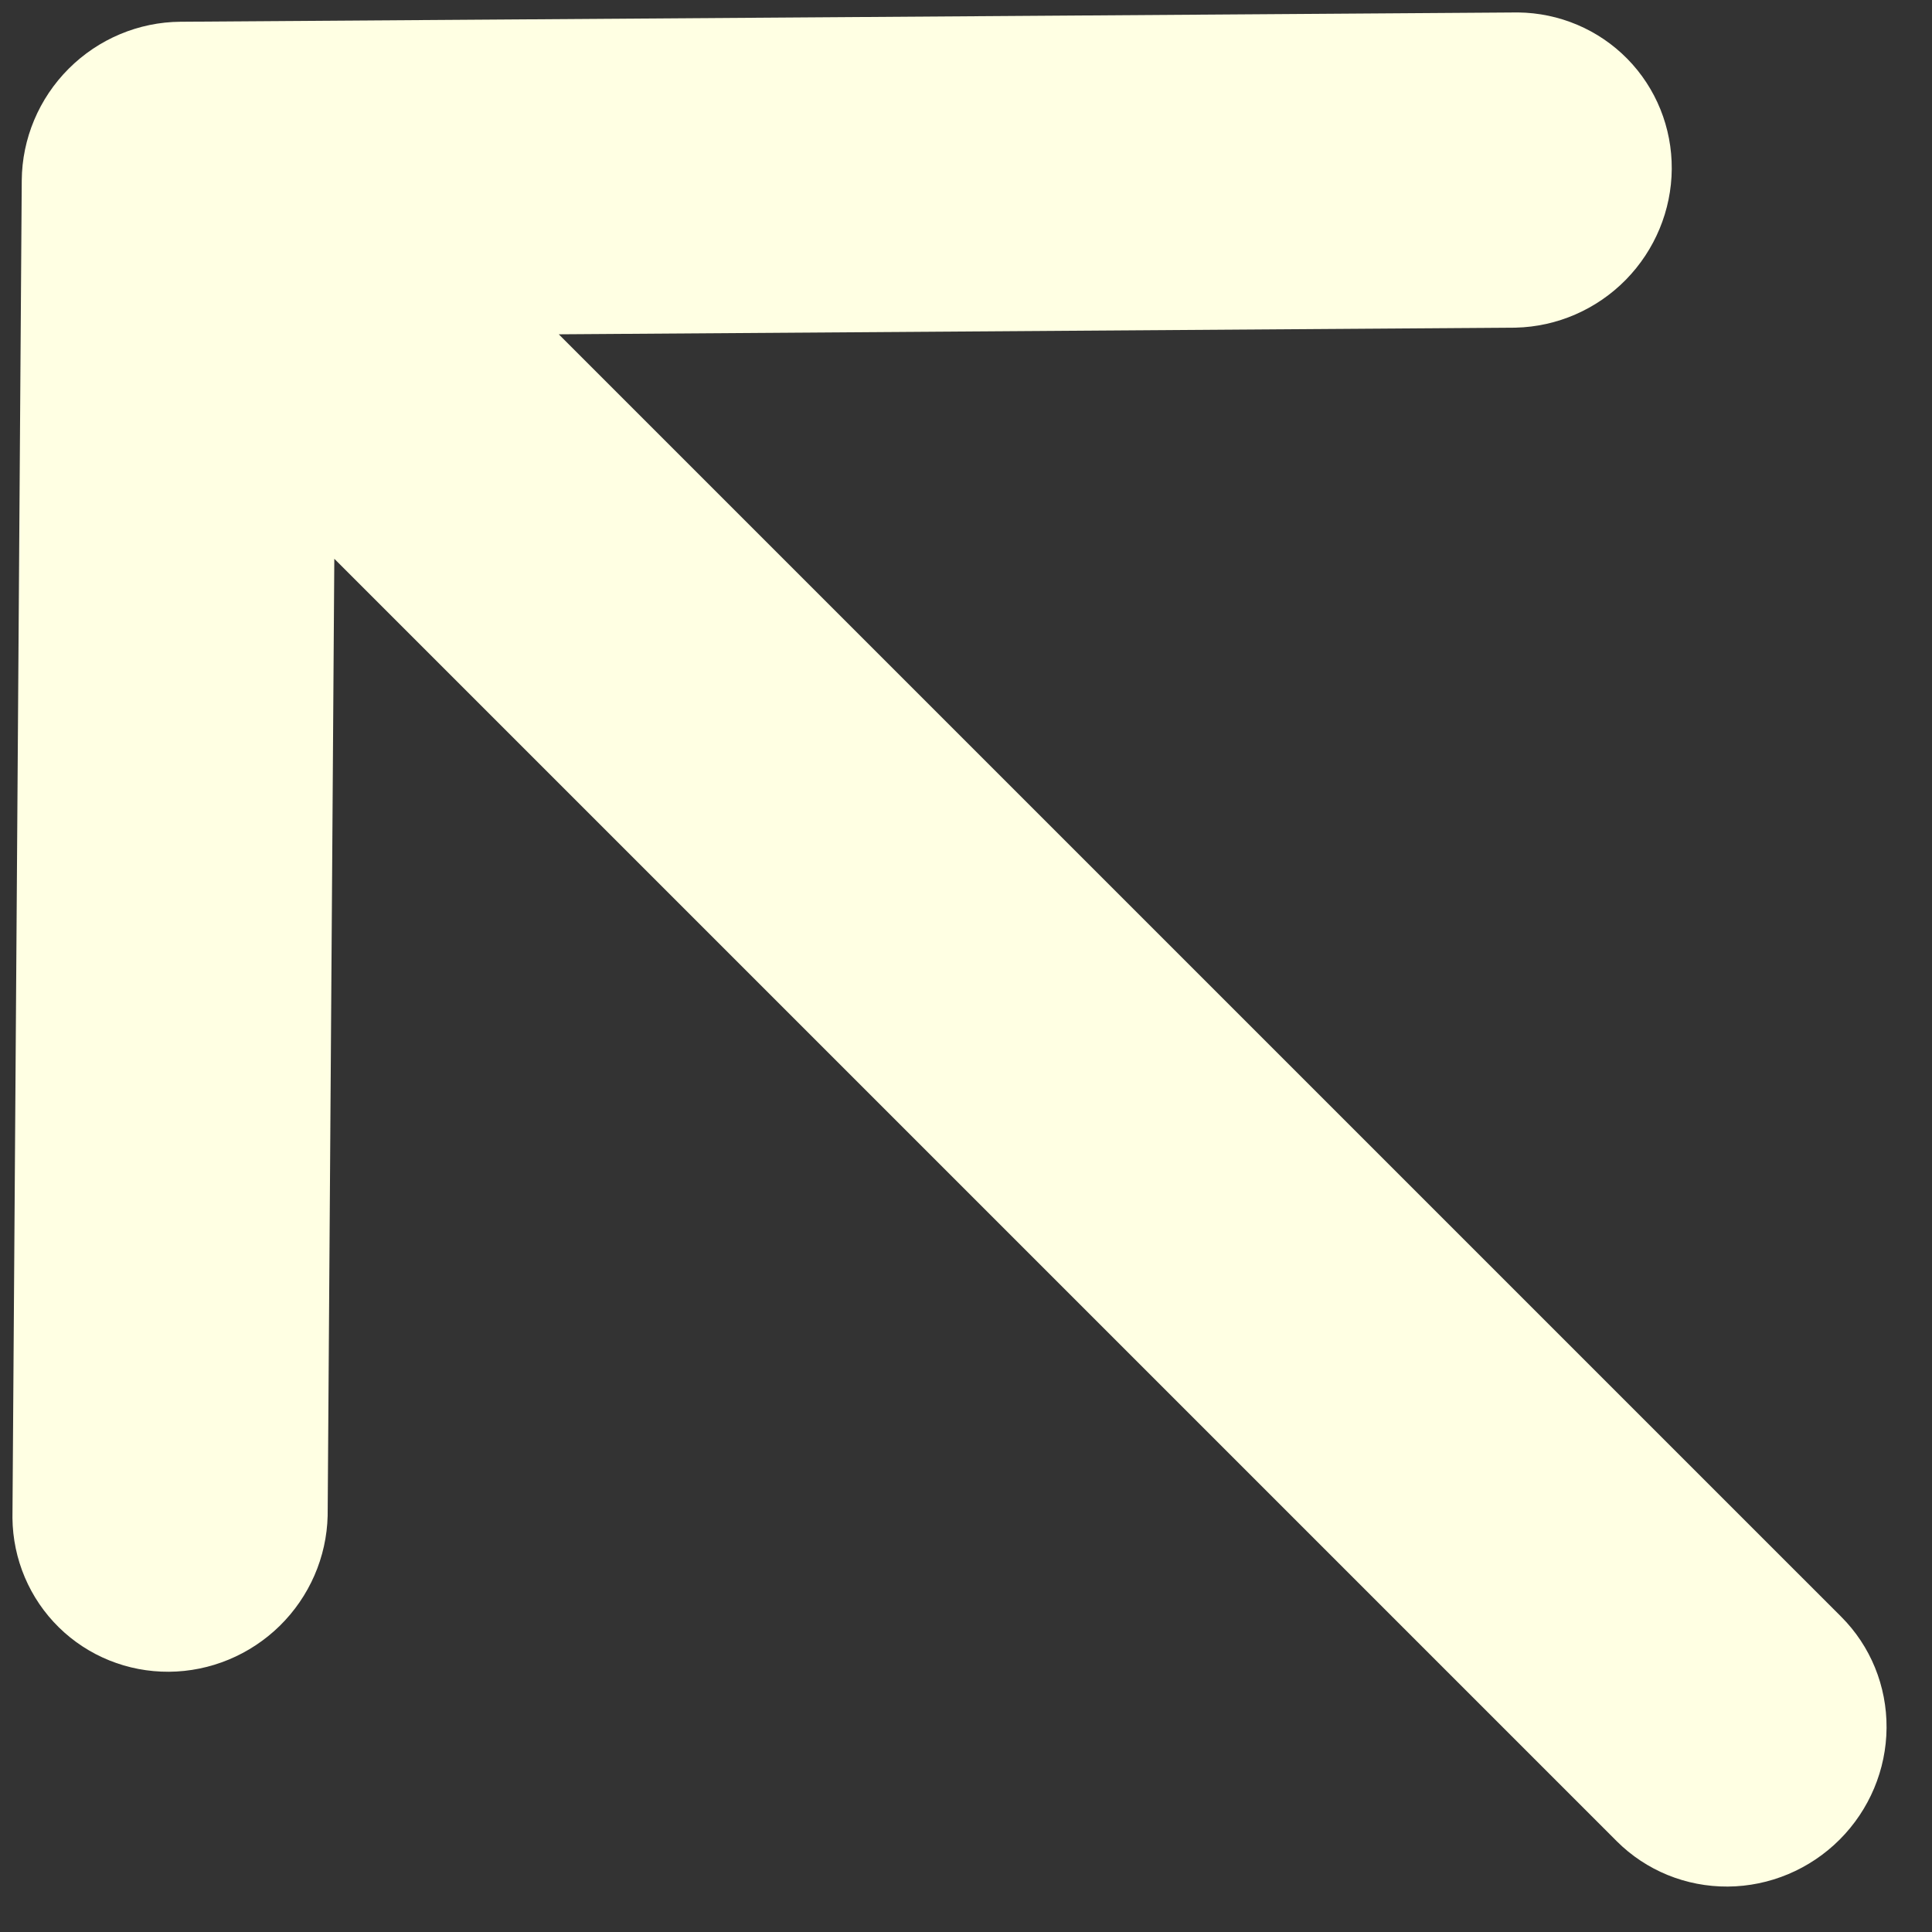 <svg width="27" height="27" viewBox="0 0 27 27" fill="none" xmlns="http://www.w3.org/2000/svg">
<rect x="0" y="0" width="27" height="27" fill="#333333" stroke="none"/>
<path d="M0.96 0.96C1.376 0.544 1.938 0.308 2.522 0.304L21.214 0.174C21.791 0.18 22.34 0.413 22.742 0.822C23.144 1.231 23.367 1.784 23.363 2.362C23.359 2.939 23.128 3.495 22.721 3.91C22.313 4.325 21.761 4.565 21.183 4.579L7.809 4.672L25.731 22.594C26.141 23.004 26.369 23.562 26.365 24.147C26.361 24.731 26.125 25.293 25.709 25.709C25.293 26.125 24.731 26.361 24.147 26.365C23.562 26.369 23.004 26.141 22.594 25.731L4.672 7.809L4.579 21.183C4.565 21.761 4.325 22.313 3.91 22.721C3.495 23.128 2.939 23.359 2.362 23.363C1.784 23.367 1.231 23.144 0.822 22.742C0.413 22.34 0.18 21.791 0.174 21.214L0.304 2.522C0.308 1.938 0.544 1.376 0.96 0.96Z" fill="#FFFFE3"/>
</svg>

